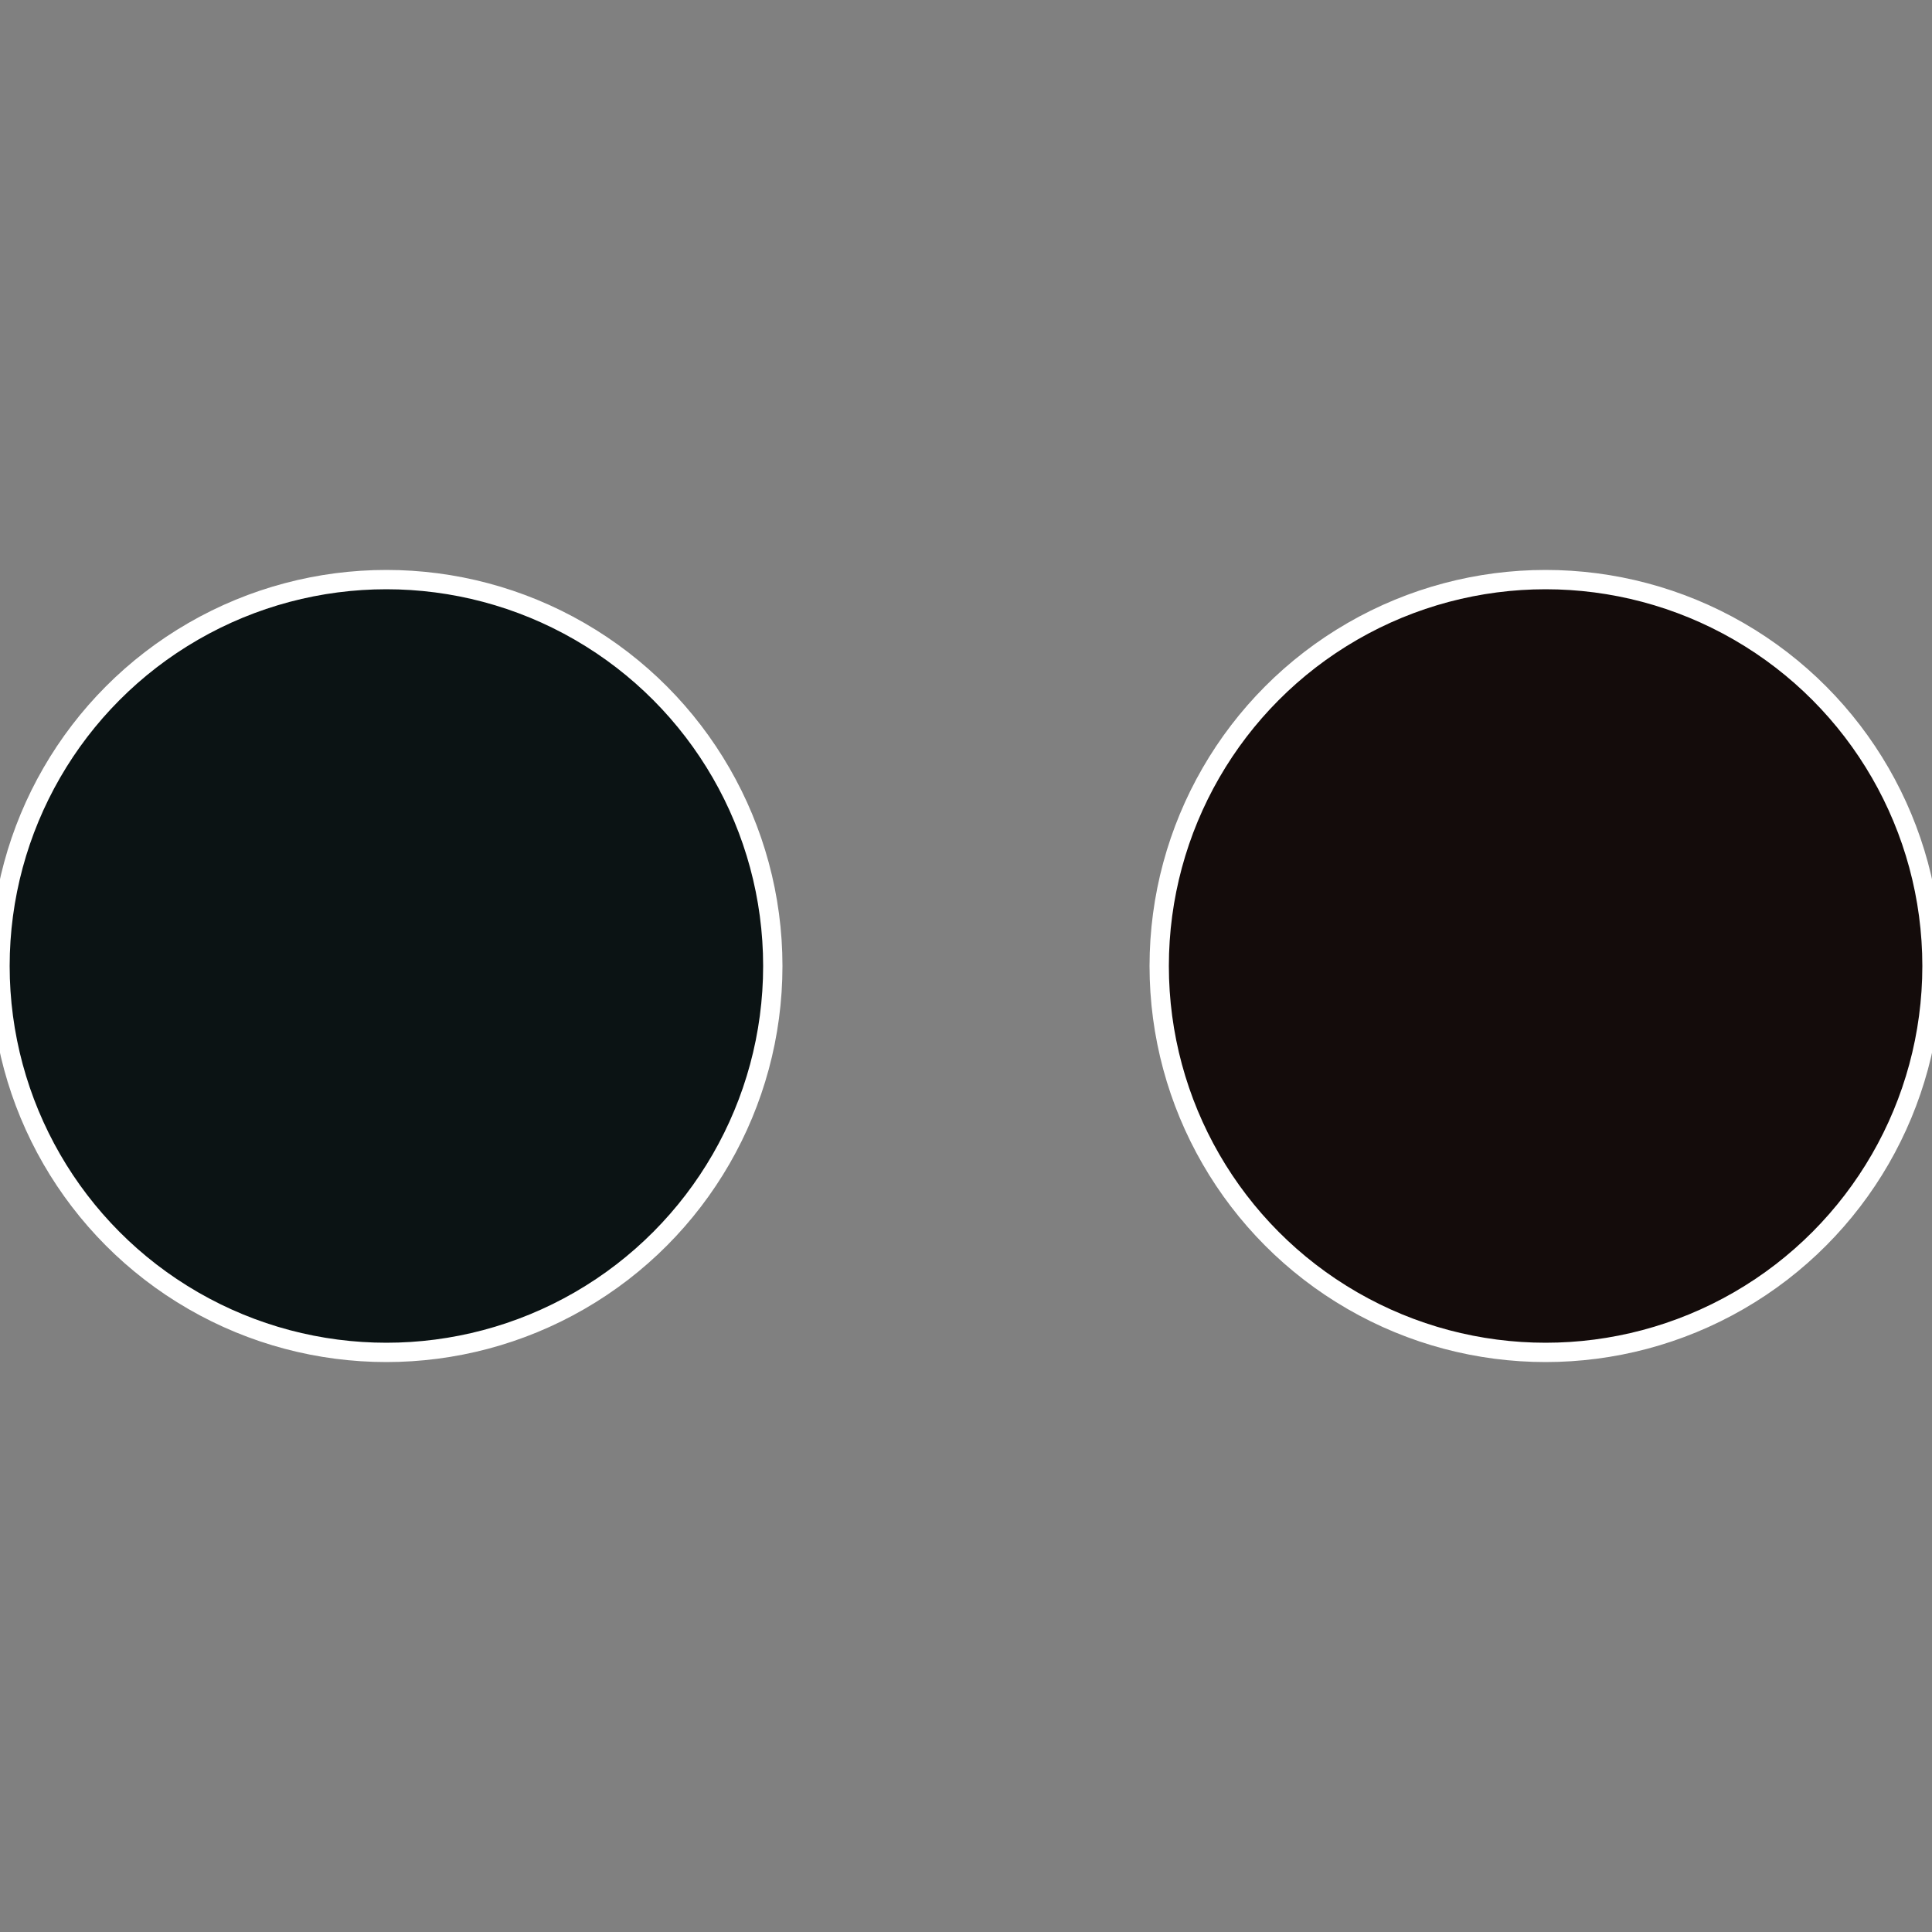 <?xml version="1.0" standalone="no"?>
<svg width="500" height="500" viewBox="-1 -1 2 2" xmlns="http://www.w3.org/2000/svg">
 
                <rect x="-1" y="-1" width="2" height="2" fill="#808080" stroke="none"/>
 
                <circle cx="0.6" cy="0" r="0.4" fill="#140c0b" stroke="#fff" stroke-width="1%" />
             
                <circle cx="-0.6" cy="7.3478807948841E-17" r="0.4" fill="#0b1314" stroke="#fff" stroke-width="1%" />
            </svg>
